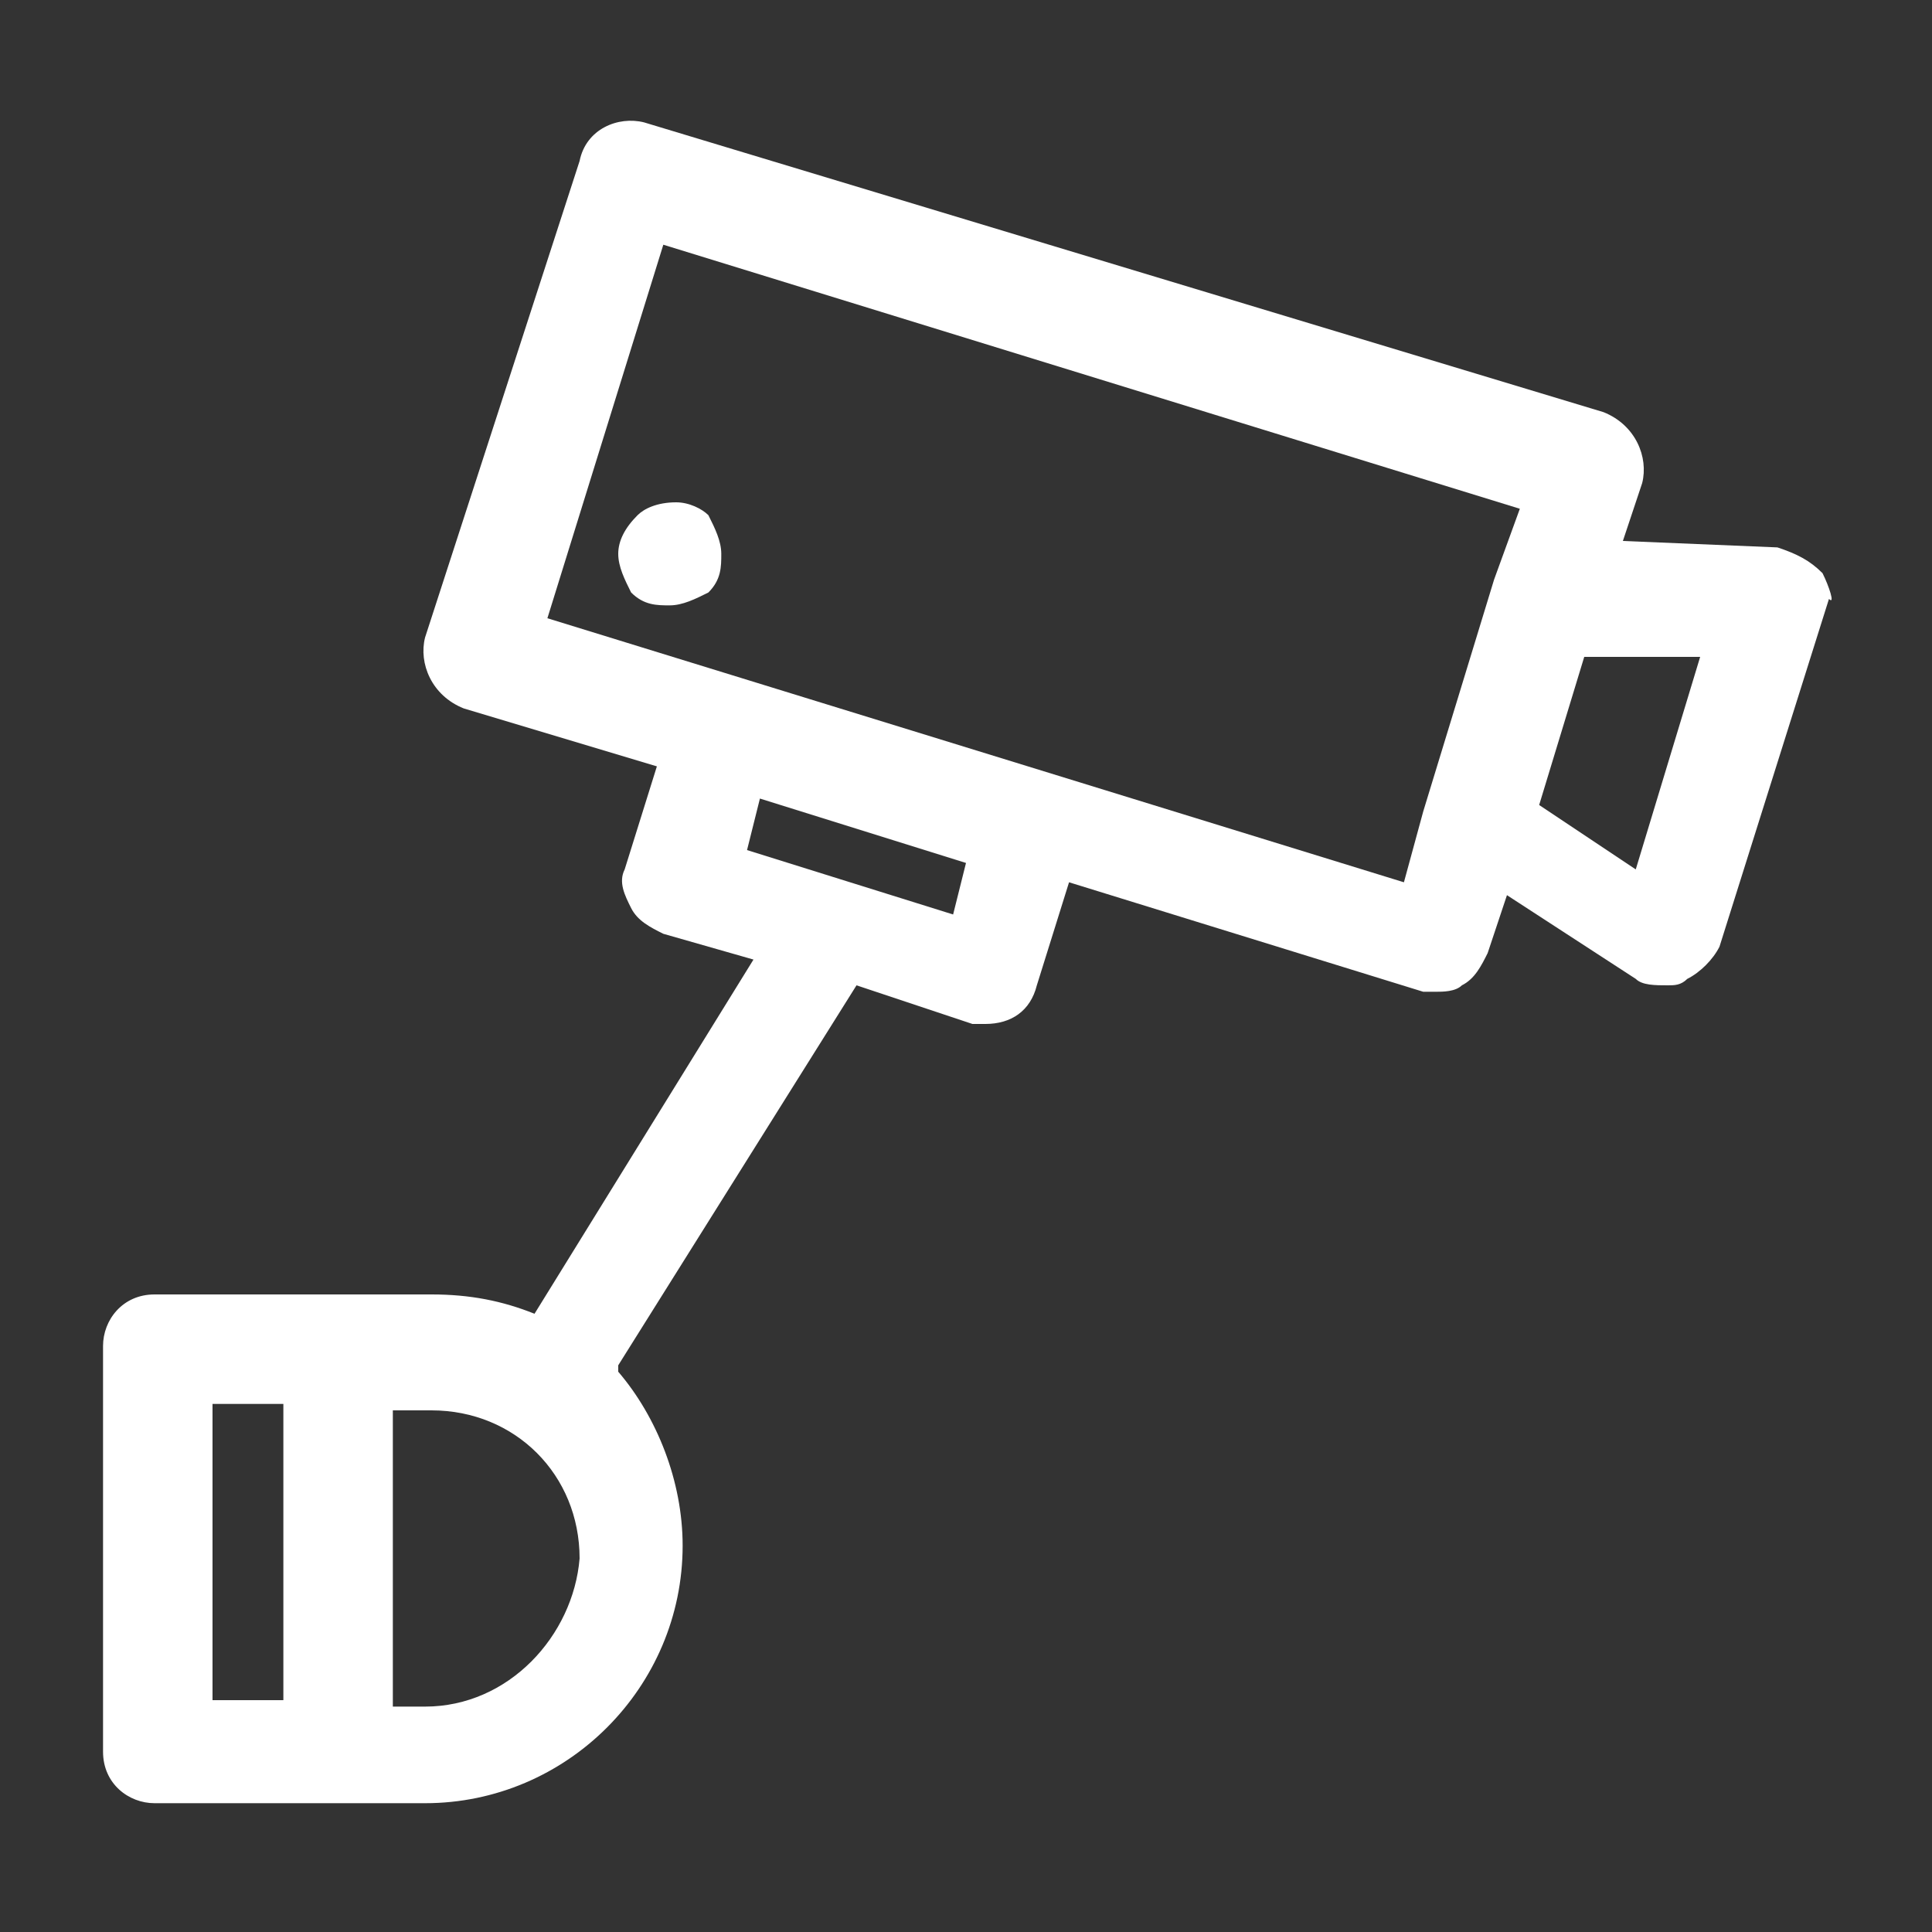 <?xml version="1.0" encoding="utf-8"?>
<!-- Generator: Adobe Illustrator 23.0.3, SVG Export Plug-In . SVG Version: 6.00 Build 0)  -->
<svg version="1.1" id="Layer_1" xmlns="http://www.w3.org/2000/svg" xmlns:xlink="http://www.w3.org/1999/xlink" x="0px" y="0px"
	 viewBox="0 0 30 30" style="enable-background:new 0 0 30 30;" xml:space="preserve">
<rect x="0" y="0" width="30" height="30" fill="#333333" stroke="none"/>
<style type="text/css">
	.st0{fill:#FFFFFF;}
</style>
<g>
	<path class="st0" d="M28.3,8.9c-0.2-0.2-0.4-0.3-0.7-0.4l-2.4-0.1l0.3-0.9c0.1-0.4-0.1-0.9-0.6-1.1L10,1.9C9.6,1.8,9.1,2,9,2.5
		L6.6,9.9c-0.1,0.4,0.1,0.9,0.6,1.1l3,0.9l-0.5,1.6c-0.1,0.2,0,0.4,0.1,0.6c0.1,0.2,0.3,0.3,0.5,0.4l1.4,0.4l-3.4,5.5
		c-0.5-0.2-1-0.3-1.6-0.3H2.4c-0.5,0-0.8,0.4-0.8,0.8v6.3c0,0.5,0.4,0.8,0.8,0.8h4.2c2.2,0,4-1.8,4-4c0-1-0.4-2-1-2.7c0,0,0,0,0-0.1
		l3.7-5.9l1.8,0.6c0.1,0,0.2,0,0.2,0c0.4,0,0.7-0.2,0.8-0.6l0.5-1.6l5.5,1.7c0.1,0,0.2,0,0.2,0c0.1,0,0.3,0,0.4-0.1
		c0.2-0.1,0.3-0.3,0.4-0.5l0.3-0.9l2,1.3c0.1,0.1,0.3,0.1,0.5,0.1c0.1,0,0.2,0,0.3-0.1c0.2-0.1,0.4-0.3,0.5-0.5l1.7-5.4
		C28.5,9.4,28.4,9.1,28.3,8.9L28.3,8.9z M3.3,21.8h1.1v4.6H3.3V21.8z M6.6,26.5H6.1v-4.6h0.6c1.3,0,2.3,1,2.3,2.3
		C8.9,25.4,7.9,26.5,6.6,26.5L6.6,26.5z M14.8,14.2l-3.2-1l0.2-0.8l3.2,1L14.8,14.2z M21.8,13.7L8.5,9.6l1.8-5.8l13.3,4.1L23.2,9
		l-1.1,3.6c0,0,0,0,0,0L21.8,13.7z M25.4,13.5l-1.5-1l0.7-2.3l1.8,0L25.4,13.5z M25.4,13.5"/>
	<path class="st0" d="M10.5,7.8C10.2,7.8,10,7.9,9.9,8C9.7,8.2,9.6,8.4,9.6,8.6c0,0.2,0.1,0.4,0.2,0.6c0.2,0.2,0.4,0.2,0.6,0.2
		c0.2,0,0.4-0.1,0.6-0.2c0.2-0.2,0.2-0.4,0.2-0.6c0-0.2-0.1-0.4-0.2-0.6C10.9,7.9,10.7,7.8,10.5,7.8L10.5,7.8z M10.5,7.8"/>
</g>
</svg>
